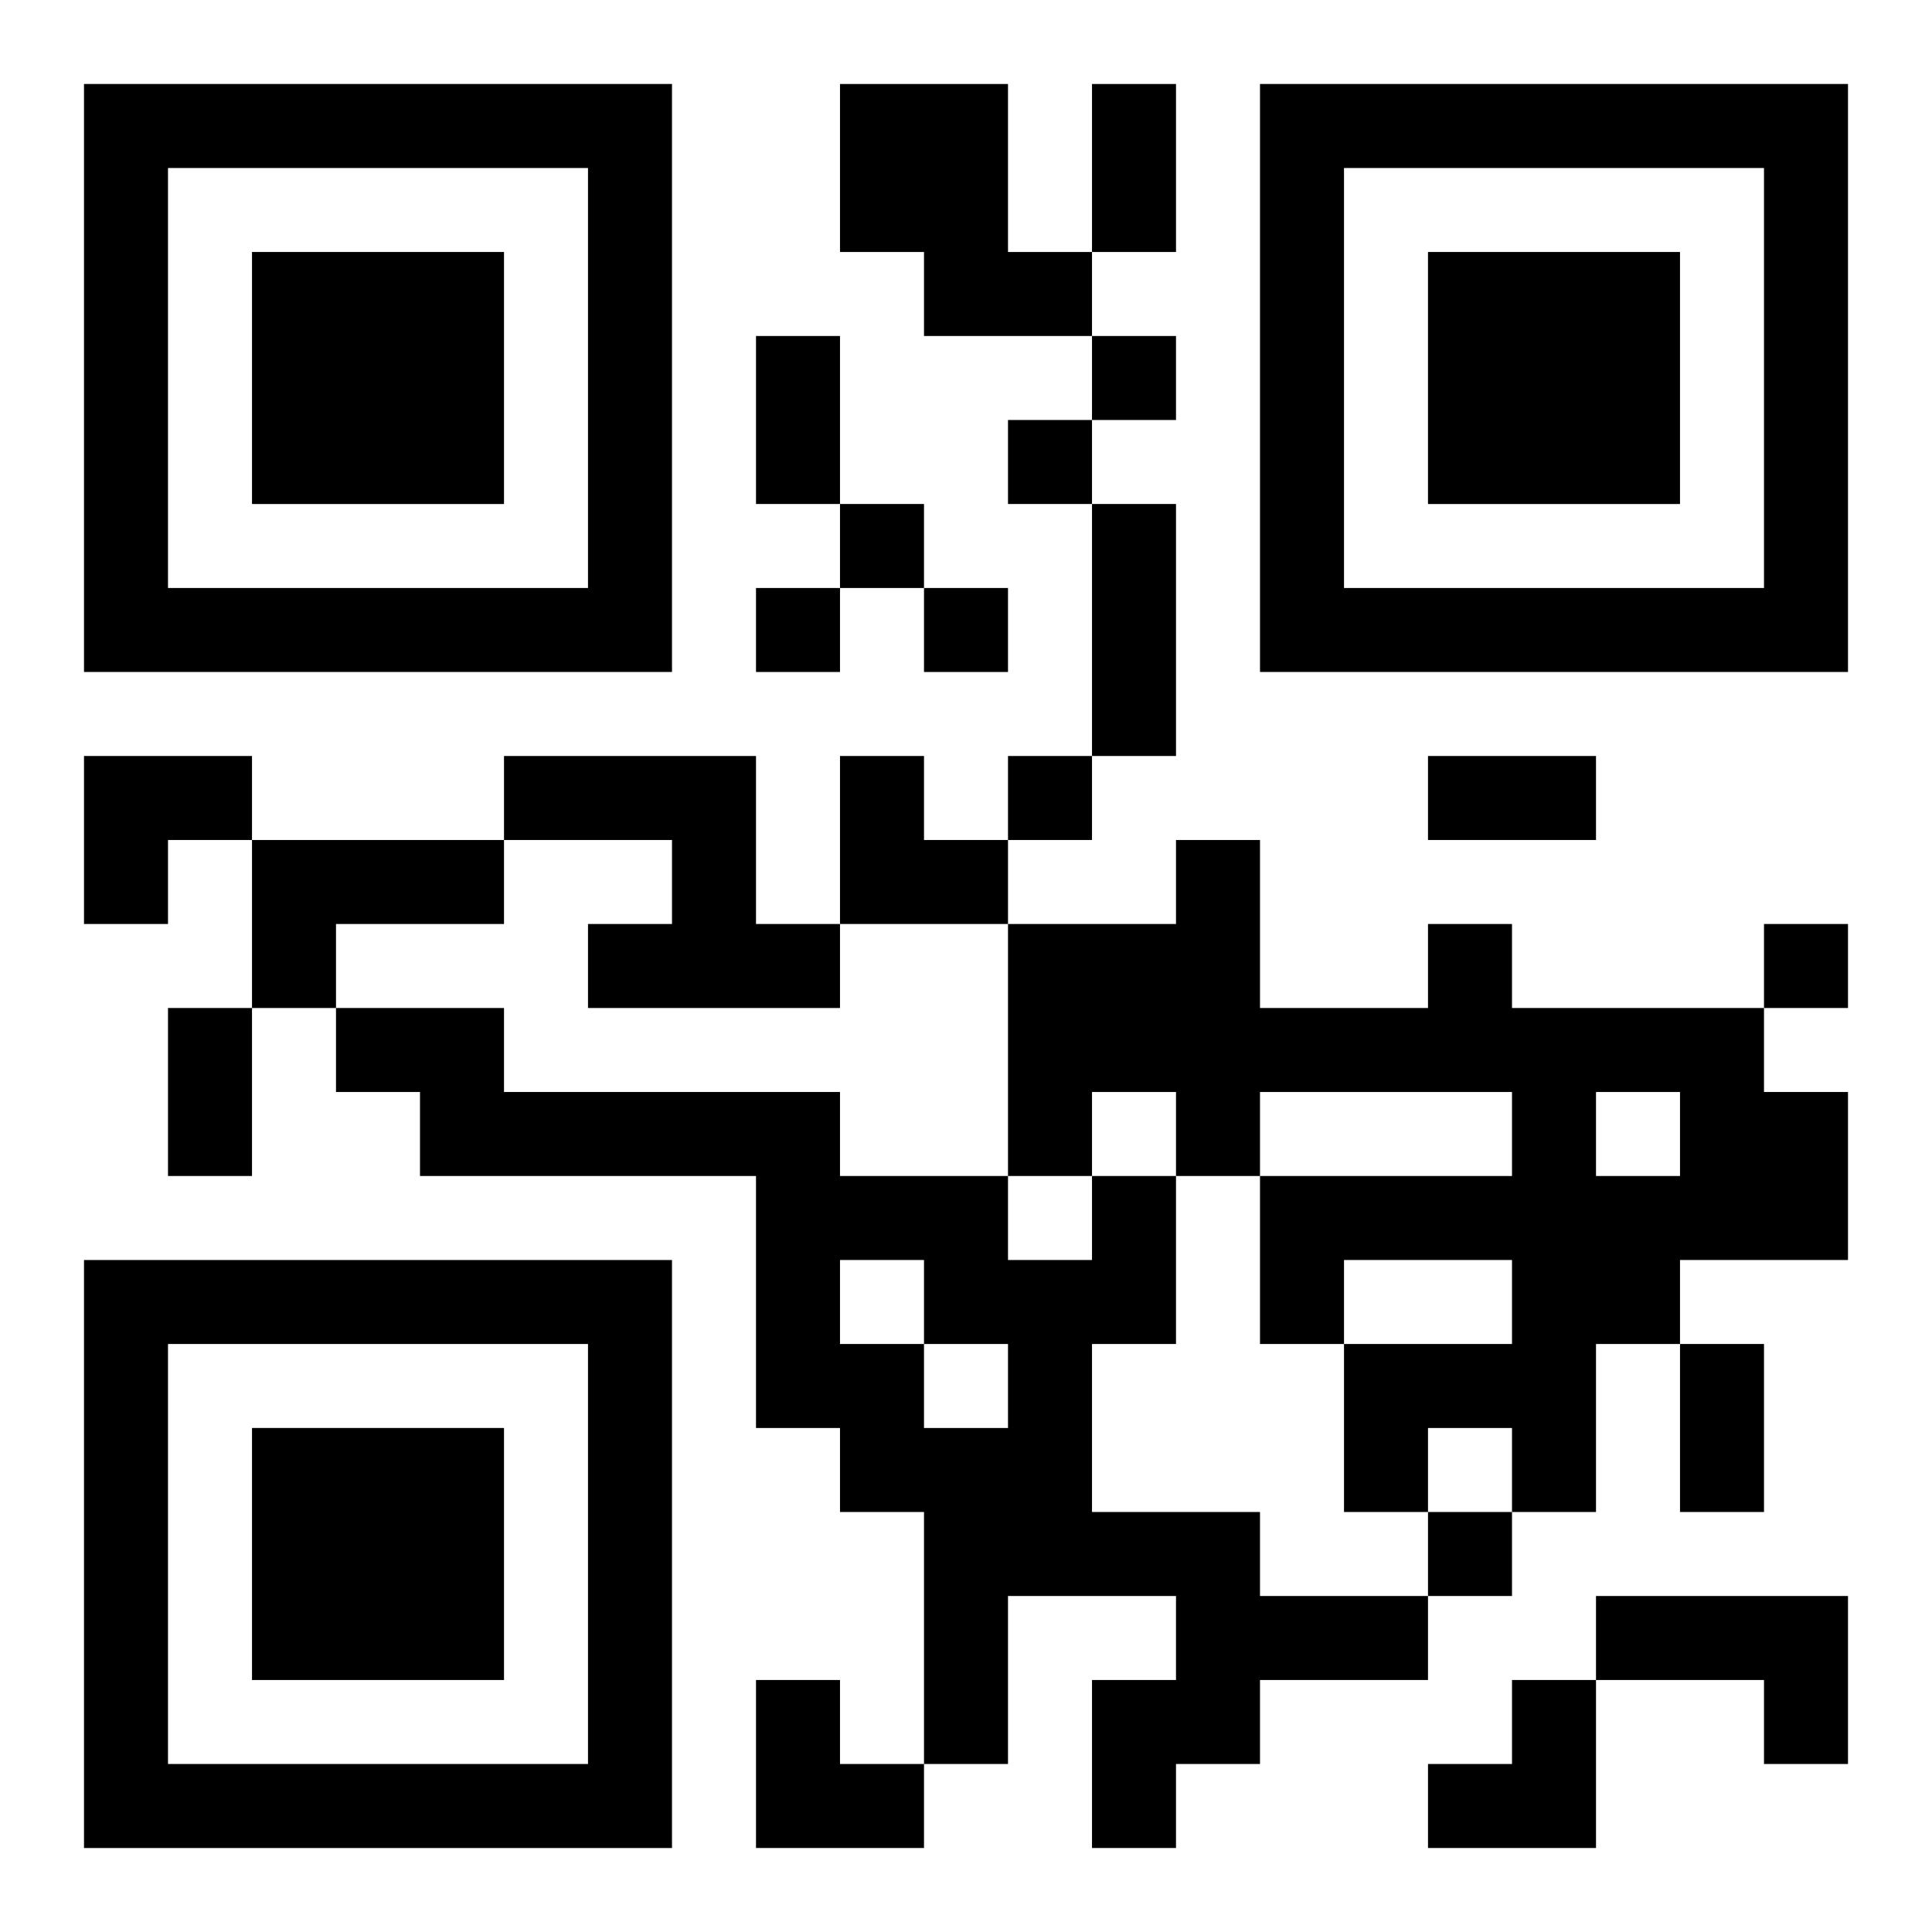 <?xml version="1.0" encoding="UTF-8"?>
<svg width="250" height="250" baseProfile="full" version="1.1" viewBox="-1 -1 23 23" xmlns="http://www.w3.org/2000/svg" xmlns:xlink="http://www.w3.org/1999/xlink"><symbol id="a"><path d="m0 7v7h7v-7h-7zm1 1h5v5h-5v-5zm1 1v3h3v-3h-3z"/></symbol><use y="-7" xlink:href="#a"/><use y="7" xlink:href="#a"/><use x="14" y="-7" xlink:href="#a"/><path d="m9 0h2v2h1v1h-2v-1h-1v-2m-4 8h3v2h1v1h-3v-1h1v-1h-2v-1m-3 1h3v1h-2v1h-1v-2m14 1h1v1h3v1h1v2h-2v1h-1v2h-1v-1h-1v1h-1v-2h2v-1h-2v1h-1v-2h3v-1h-3v1h-1v-1h-1v1h-1v-3h2v-1h1v2h2v-1m2 2v1h1v-1h-1m-6 1h1v2h-1v2h2v1h2v1h-2v1h-1v1h-1v-2h1v-1h-2v2h-1v-3h-1v-1h-1v-3h-4v-1h-1v-1h2v1h4v1h2v1h1v-1m-3 1v1h1v1h1v-1h-1v-1h-1m9 4h3v2h-1v-1h-2v-1m-6-15v1h1v-1h-1m-1 1v1h1v-1h-1m-2 1v1h1v-1h-1m-1 1v1h1v-1h-1m2 0v1h1v-1h-1m1 2v1h1v-1h-1m9 2v1h1v-1h-1m-4 7v1h1v-1h-1m-4-17h1v2h-1v-2m-4 3h1v2h-1v-2m4 2h1v3h-1v-3m4 3h2v1h-2v-1m-15 3h1v2h-1v-2m18 4h1v2h-1v-2m-19-7h2v1h-1v1h-1zm9 0h1v1h1v1h-2zm-1 11h1v1h1v1h-2zm8 0m1 0h1v2h-2v-1h1z"/></svg>
